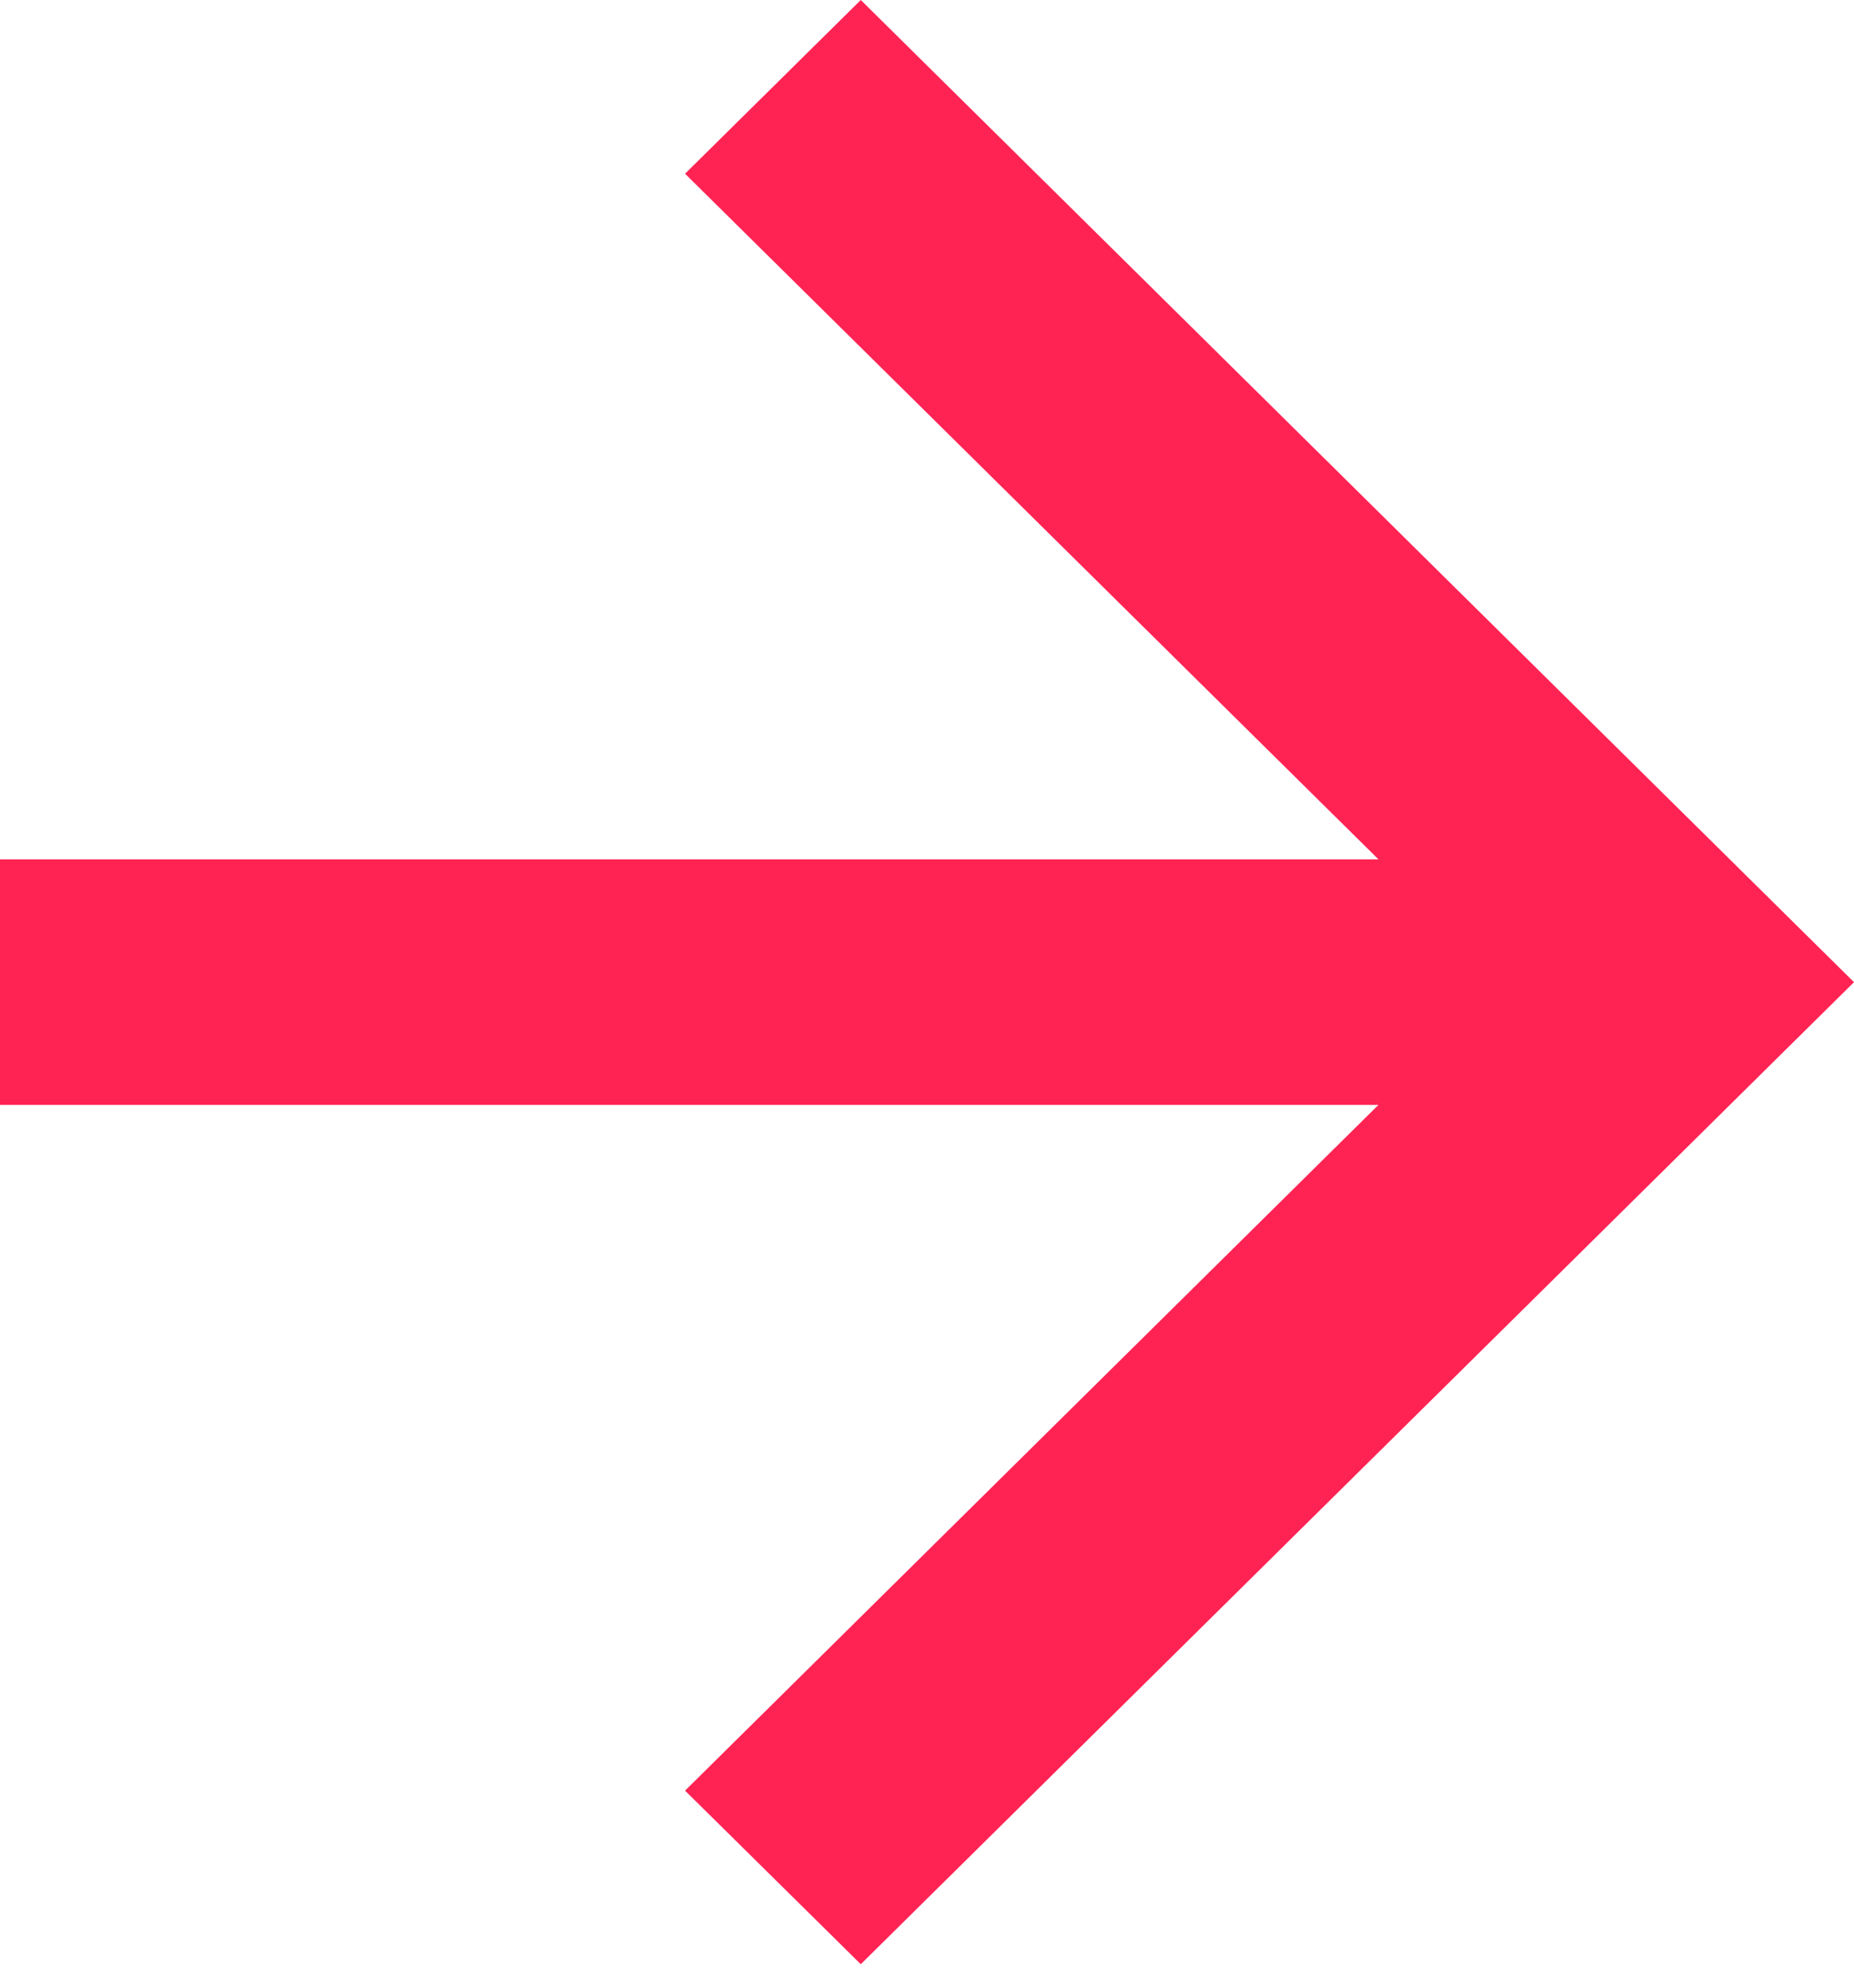 <svg width="14" height="15" viewBox="0 0 14 15" fill="none" xmlns="http://www.w3.org/2000/svg">
<path d="M6.5 0L5.173 1.311L10.409 6.485H0V8.338H10.409L5.173 13.513L6.5 14.823L14 7.412L6.5 0Z" fill="#FF2354"/>
</svg>

